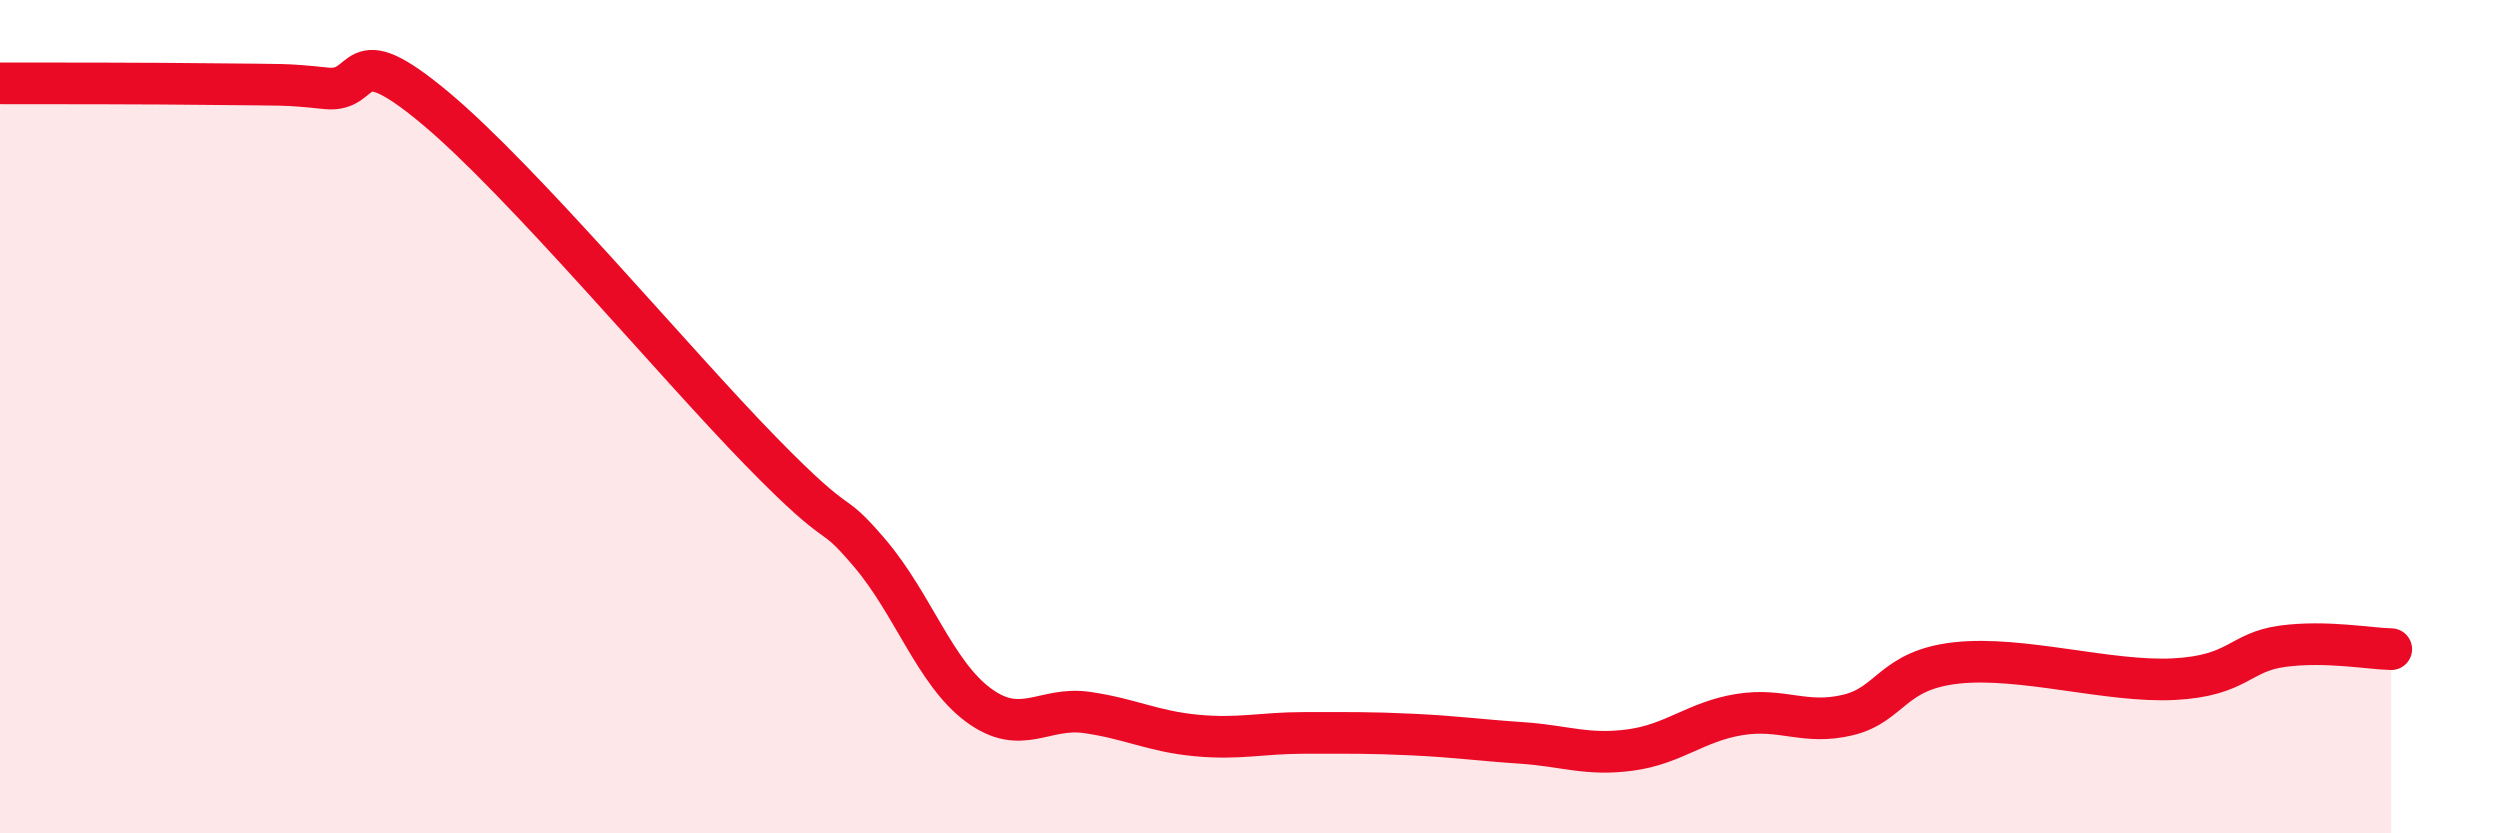 
    <svg width="60" height="20" viewBox="0 0 60 20" xmlns="http://www.w3.org/2000/svg">
      <path
        d="M 0,2 C 1.04,2 3.65,2 5.22,2.02 C 6.79,2.04 6.79,2.01 7.83,2.12 C 8.87,2.23 8.34,0.84 10.43,2.58 C 12.52,4.32 16.17,8.69 18.26,10.83 C 20.35,12.97 19.83,12.05 20.87,13.27 C 21.91,14.49 22.44,16.15 23.48,16.92 C 24.52,17.69 25.05,16.95 26.09,17.1 C 27.13,17.25 27.66,17.55 28.7,17.65 C 29.74,17.75 30.26,17.59 31.3,17.59 C 32.34,17.59 32.87,17.58 33.91,17.63 C 34.95,17.68 35.48,17.76 36.52,17.83 C 37.56,17.9 38.09,18.14 39.13,18 C 40.17,17.86 40.7,17.32 41.74,17.15 C 42.78,16.98 43.31,17.41 44.35,17.16 C 45.39,16.91 45.4,16.08 46.96,15.91 C 48.52,15.74 50.61,16.38 52.17,16.3 C 53.73,16.22 53.74,15.65 54.78,15.51 C 55.82,15.37 56.87,15.57 57.39,15.58L57.39 20L0 20Z"
        fill="#EB0A25"
        opacity="0.1"
        stroke-linecap="round"
        stroke-linejoin="round"
      />
      <path
        d="M 0,2 C 1.04,2 3.65,2 5.22,2.02 C 6.79,2.04 6.79,2.01 7.83,2.12 C 8.87,2.23 8.34,0.84 10.43,2.58 C 12.52,4.32 16.17,8.69 18.26,10.83 C 20.35,12.97 19.83,12.05 20.87,13.27 C 21.91,14.49 22.44,16.15 23.48,16.92 C 24.52,17.69 25.05,16.95 26.09,17.1 C 27.13,17.25 27.66,17.55 28.7,17.65 C 29.74,17.75 30.26,17.59 31.3,17.59 C 32.34,17.59 32.87,17.58 33.91,17.63 C 34.95,17.68 35.48,17.76 36.52,17.83 C 37.56,17.9 38.09,18.14 39.13,18 C 40.17,17.86 40.7,17.32 41.74,17.15 C 42.78,16.98 43.31,17.41 44.35,17.16 C 45.39,16.91 45.4,16.08 46.96,15.91 C 48.52,15.74 50.61,16.38 52.17,16.3 C 53.73,16.22 53.74,15.65 54.78,15.51 C 55.82,15.37 56.87,15.57 57.39,15.58"
        stroke="#EB0A25"
        stroke-width="1"
        fill="none"
        stroke-linecap="round"
        stroke-linejoin="round"
      />
    </svg>
  